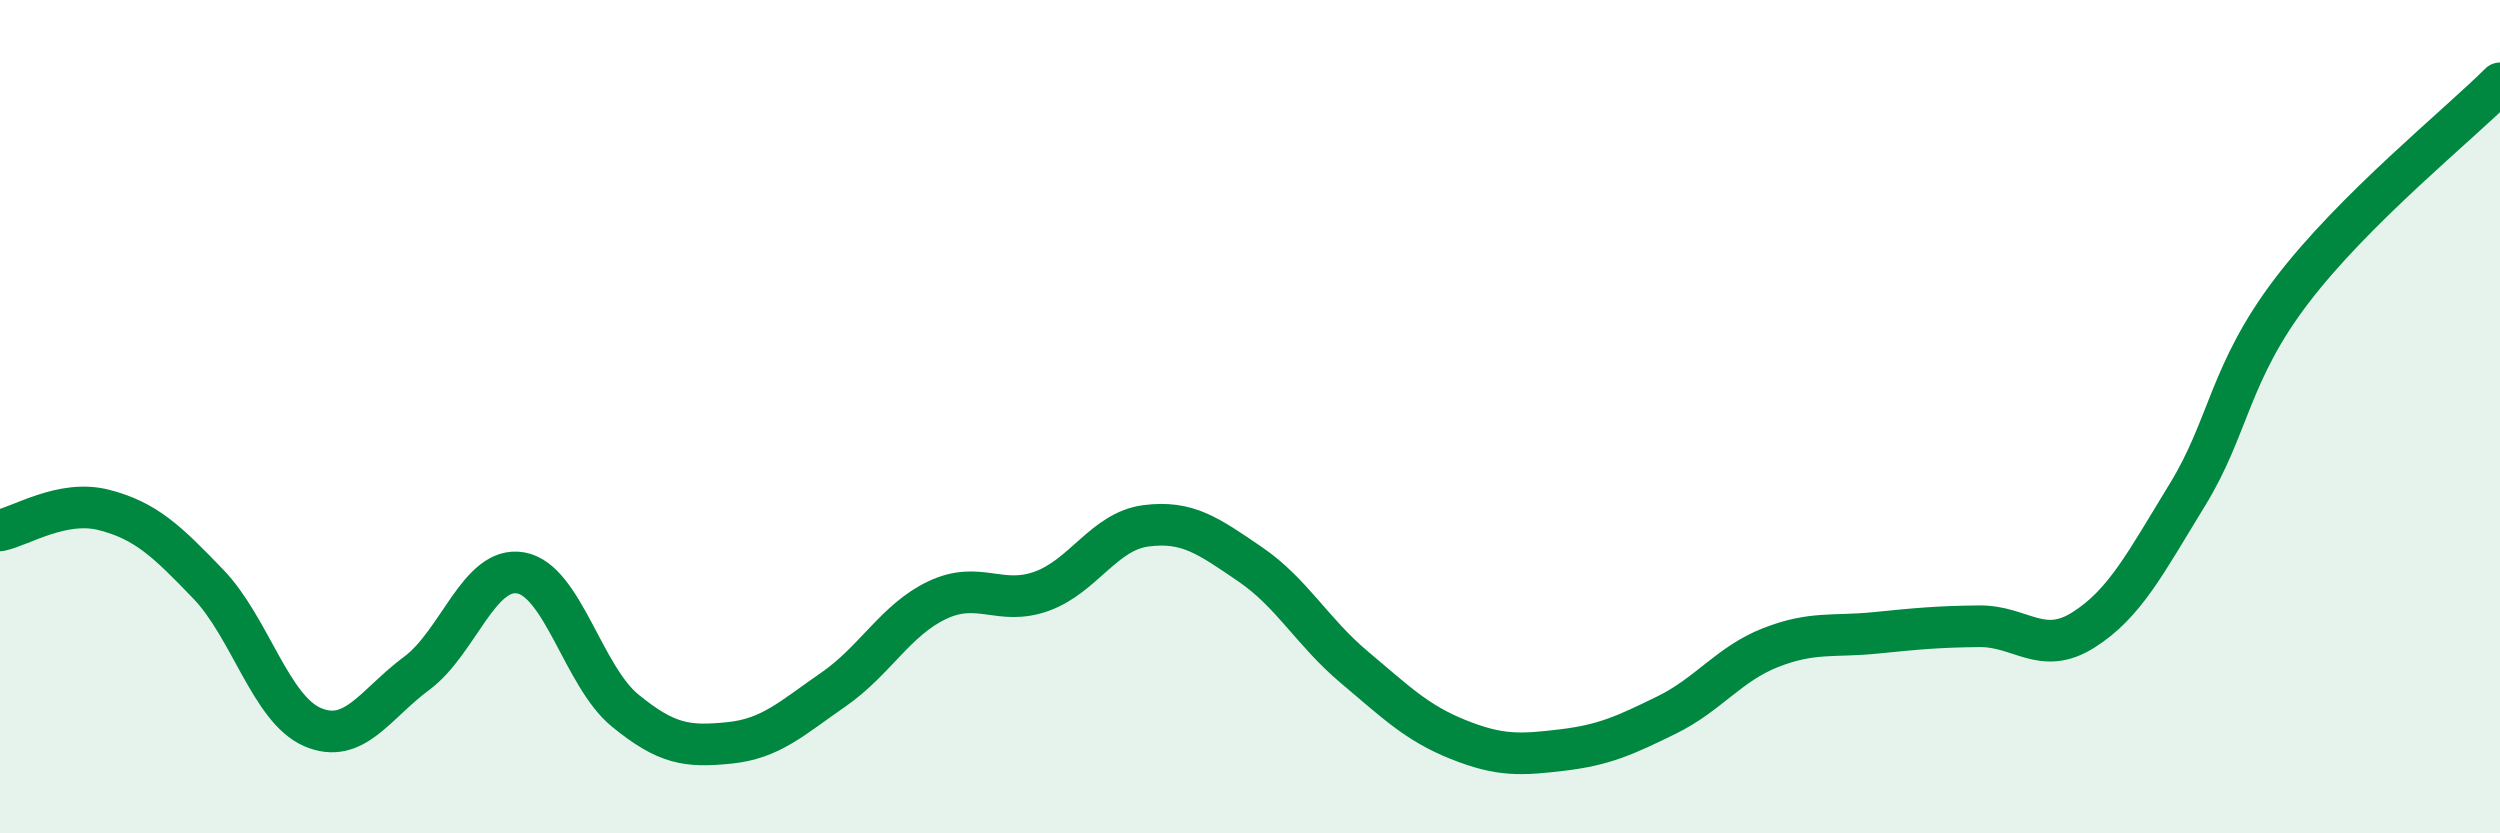
    <svg width="60" height="20" viewBox="0 0 60 20" xmlns="http://www.w3.org/2000/svg">
      <path
        d="M 0,12.73 C 0.5,12.63 1.5,11.98 2.5,12.24 C 3.5,12.5 4,12.98 5,14.02 C 6,15.06 6.5,17.02 7.5,17.45 C 8.5,17.88 9,16.9 10,16.16 C 11,15.42 11.5,13.57 12.5,13.75 C 13.5,13.93 14,16.23 15,17.05 C 16,17.87 16.5,17.93 17.5,17.83 C 18.5,17.73 19,17.24 20,16.55 C 21,15.86 21.5,14.87 22.5,14.4 C 23.5,13.93 24,14.55 25,14.19 C 26,13.83 26.5,12.75 27.5,12.62 C 28.5,12.49 29,12.86 30,13.54 C 31,14.22 31.5,15.17 32.5,16.01 C 33.5,16.85 34,17.35 35,17.75 C 36,18.15 36.5,18.12 37.5,18 C 38.5,17.88 39,17.65 40,17.16 C 41,16.67 41.5,15.93 42.5,15.54 C 43.5,15.15 44,15.29 45,15.19 C 46,15.09 46.5,15.04 47.5,15.03 C 48.5,15.02 49,15.75 50,15.12 C 51,14.49 51.5,13.5 52.5,11.87 C 53.5,10.24 53.5,8.95 55,6.98 C 56.5,5.01 59,3 60,2L60 20L0 20Z"
        fill="#008740"
        opacity="0.1"
        stroke-linecap="round"
        stroke-linejoin="round"
      />
      <path
        d="M 0,12.73 C 0.5,12.63 1.5,11.98 2.5,12.24 C 3.5,12.5 4,12.98 5,14.02 C 6,15.06 6.5,17.02 7.5,17.45 C 8.5,17.88 9,16.9 10,16.16 C 11,15.42 11.5,13.57 12.5,13.75 C 13.5,13.93 14,16.23 15,17.05 C 16,17.87 16.5,17.93 17.5,17.83 C 18.5,17.73 19,17.24 20,16.55 C 21,15.86 21.5,14.87 22.5,14.4 C 23.5,13.93 24,14.55 25,14.19 C 26,13.83 26.5,12.75 27.5,12.62 C 28.5,12.49 29,12.86 30,13.54 C 31,14.22 31.5,15.17 32.5,16.01 C 33.5,16.85 34,17.35 35,17.75 C 36,18.15 36.5,18.12 37.5,18 C 38.5,17.88 39,17.65 40,17.16 C 41,16.67 41.5,15.93 42.5,15.54 C 43.5,15.15 44,15.29 45,15.19 C 46,15.09 46.5,15.04 47.5,15.03 C 48.5,15.02 49,15.75 50,15.12 C 51,14.49 51.5,13.5 52.5,11.87 C 53.5,10.24 53.5,8.95 55,6.98 C 56.5,5.01 59,3 60,2"
        stroke="#008740"
        stroke-width="1"
        fill="none"
        stroke-linecap="round"
        stroke-linejoin="round"
      />
    </svg>
  